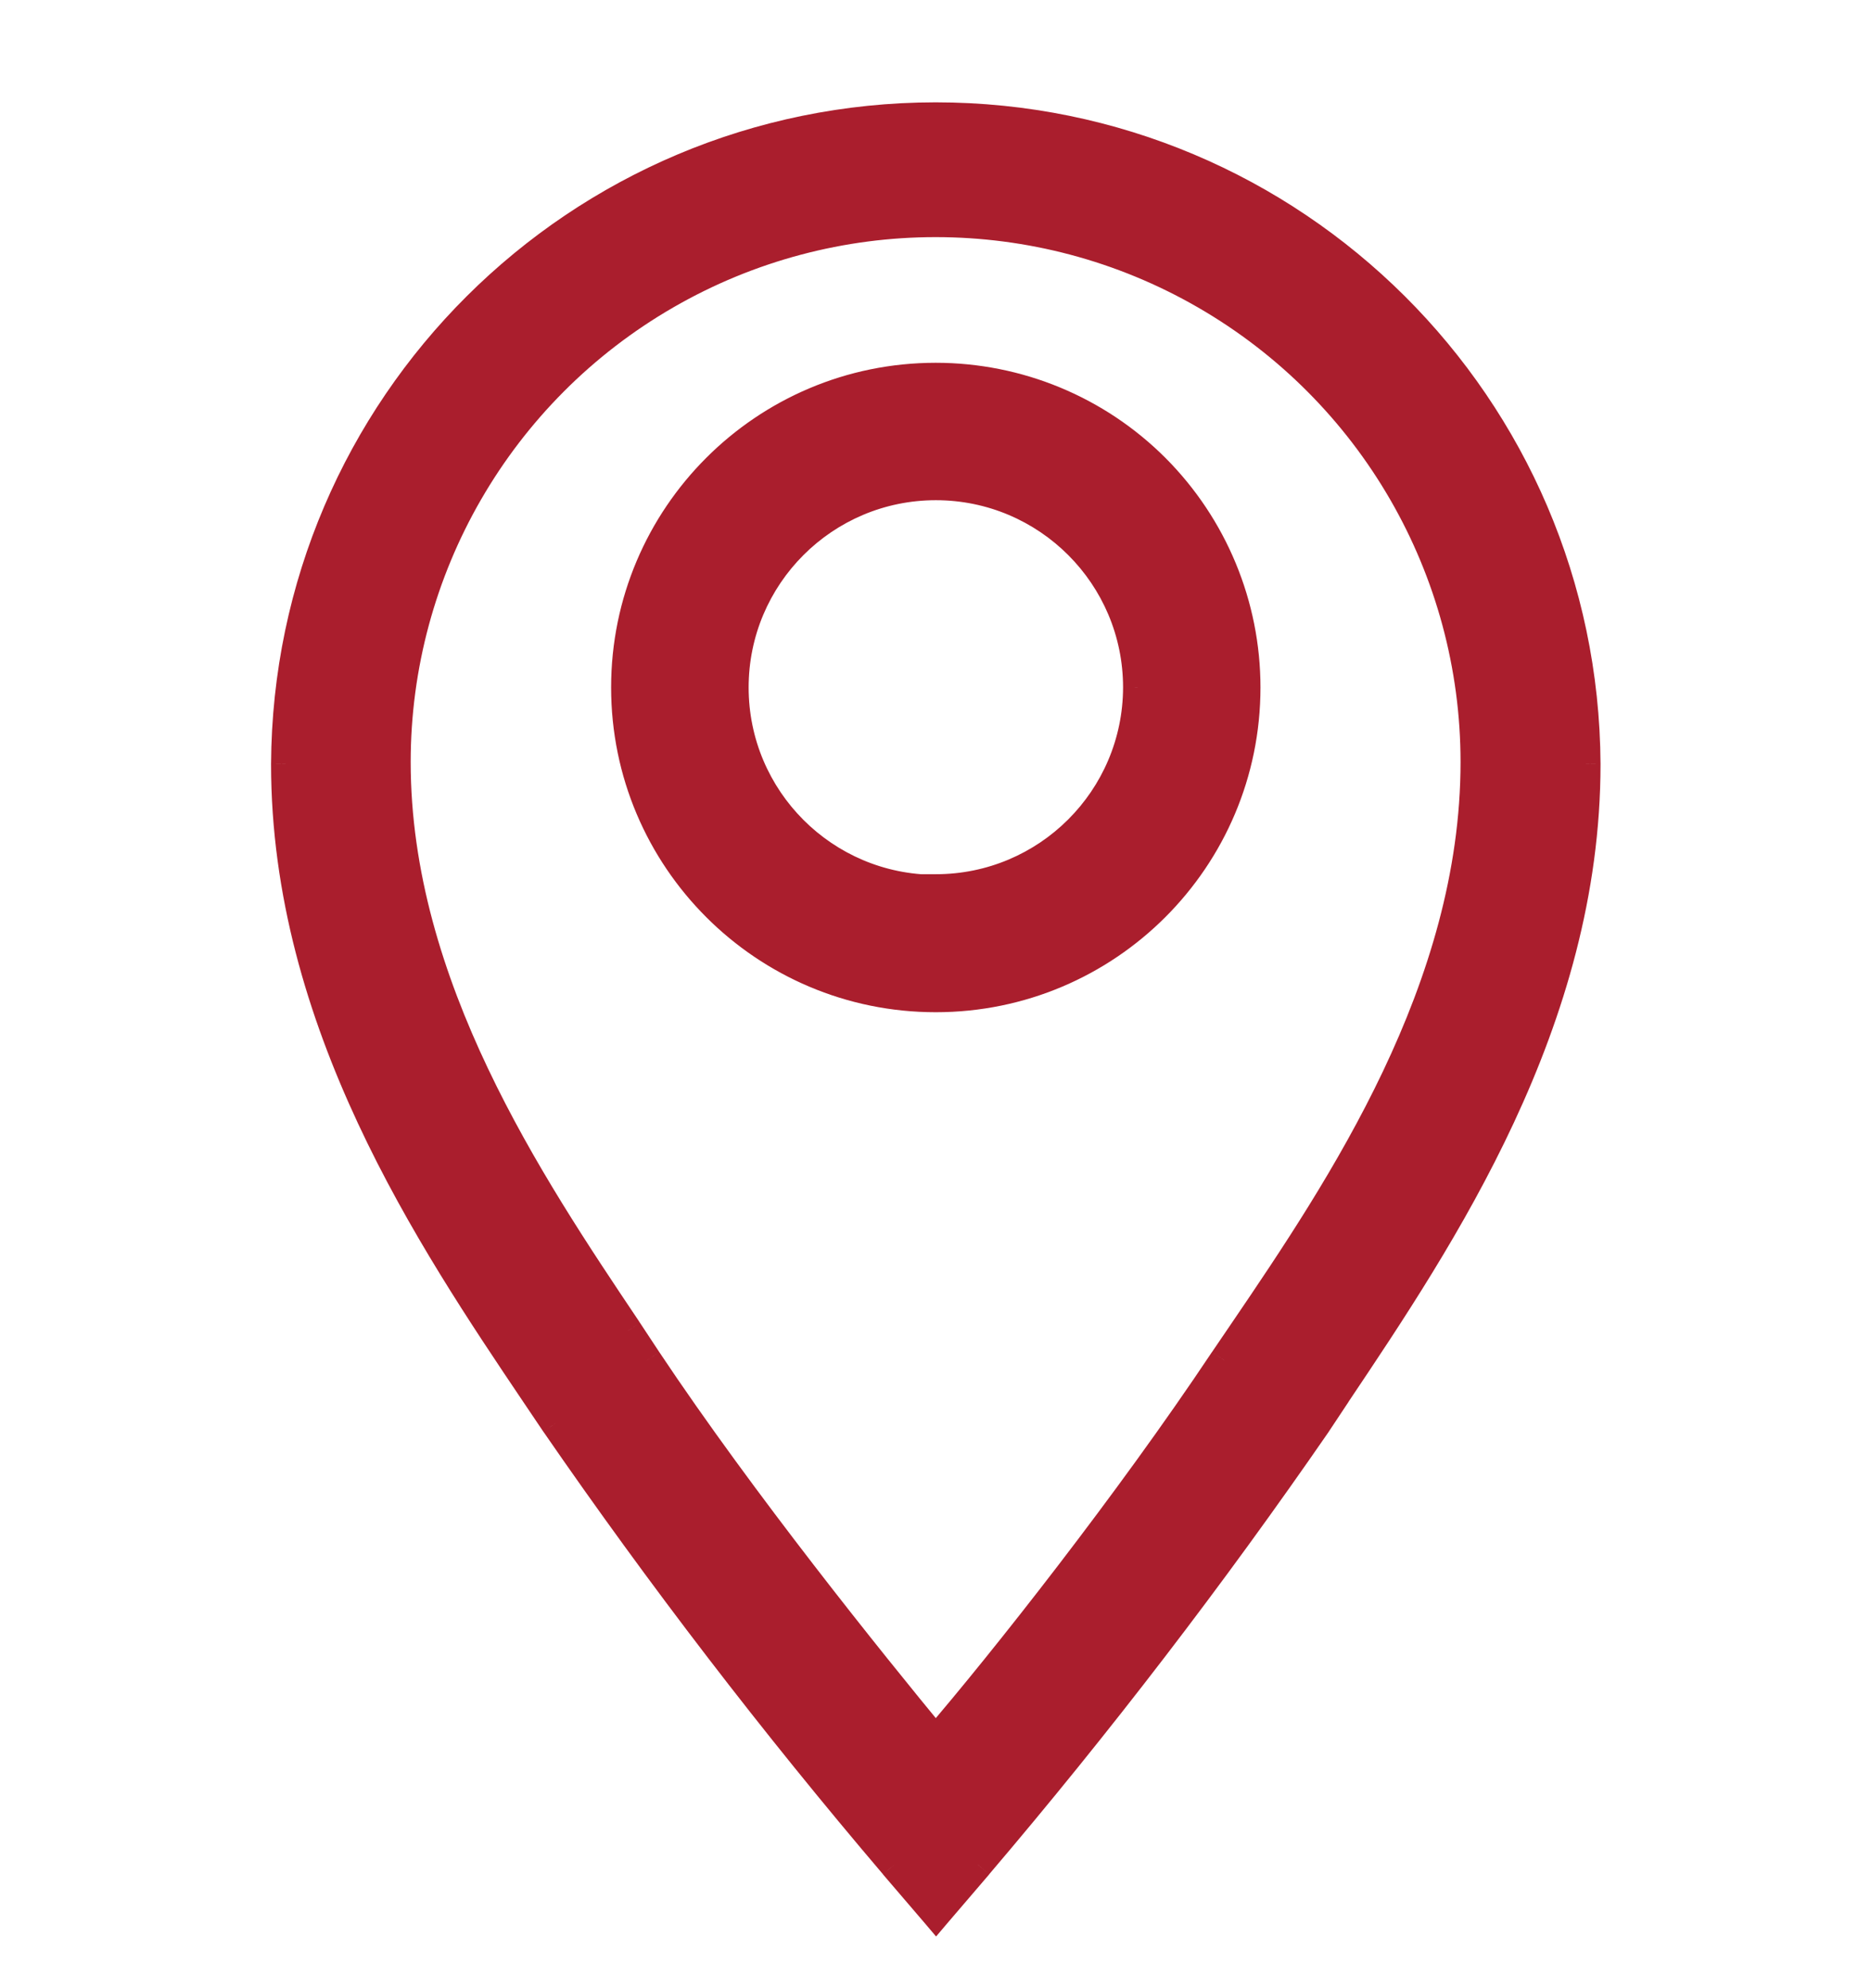 <svg width="16" height="17" viewBox="0 0 16 17" fill="none" xmlns="http://www.w3.org/2000/svg">
<g id="icon_map-marker-line">
<g id="Shape">
<path fill-rule="evenodd" clip-rule="evenodd" d="M5.351 5.878C5.351 4.414 6.538 3.227 8.002 3.227C8.706 3.227 9.38 3.506 9.877 4.003C10.374 4.5 10.654 5.175 10.654 5.878C10.654 7.343 9.467 8.53 8.002 8.53C6.538 8.53 5.351 7.343 5.351 5.878ZM6.277 5.878C6.277 6.832 7.05 7.605 8.003 7.605V7.6C8.955 7.6 9.727 6.83 9.729 5.878C9.729 4.925 8.956 4.152 8.003 4.152C7.05 4.152 6.277 4.925 6.277 5.878Z" fill="#AA1E2D"/>
<path d="M9.877 4.003L9.789 4.092L9.877 4.003ZM8.003 7.605V7.73H8.128V7.605H8.003ZM8.003 7.6L8.003 7.475L7.878 7.475V7.6H8.003ZM9.729 5.878L9.854 5.879V5.878H9.729ZM8.002 3.102C6.469 3.102 5.226 4.345 5.226 5.878H5.476C5.476 4.483 6.607 3.352 8.002 3.352V3.102ZM9.966 3.915C9.445 3.394 8.739 3.102 8.002 3.102V3.352C8.672 3.352 9.315 3.618 9.789 4.092L9.966 3.915ZM10.779 5.878C10.779 5.142 10.486 4.436 9.966 3.915L9.789 4.092C10.263 4.565 10.529 5.208 10.529 5.878H10.779ZM8.002 8.655C9.536 8.655 10.779 7.412 10.779 5.878H10.529C10.529 7.274 9.398 8.405 8.002 8.405V8.655ZM5.226 5.878C5.226 7.412 6.469 8.655 8.002 8.655V8.405C6.607 8.405 5.476 7.274 5.476 5.878H5.226ZM8.003 7.48C7.119 7.48 6.402 6.763 6.402 5.878H6.152C6.152 6.901 6.981 7.73 8.003 7.73V7.48ZM7.878 7.6V7.605H8.128V7.6H7.878ZM9.604 5.878C9.602 6.761 8.886 7.475 8.003 7.475L8.003 7.725C9.023 7.725 9.851 6.899 9.854 5.879L9.604 5.878ZM8.003 4.277C8.887 4.277 9.604 4.994 9.604 5.878H9.854C9.854 4.856 9.025 4.027 8.003 4.027V4.277ZM6.402 5.878C6.402 4.994 7.119 4.277 8.003 4.277V4.027C6.981 4.027 6.152 4.856 6.152 5.878H6.402Z" fill="#AA1E2D"/>
</g>
<g id="Shape_2">
<path fill-rule="evenodd" clip-rule="evenodd" d="M2.443 6.534C2.458 3.475 4.941 1.003 8 1C11.061 1 13.547 3.473 13.562 6.534C13.562 8.732 12.331 10.569 11.431 11.913L11.425 11.921L11.26 12.171C10.359 13.477 9.392 14.737 8.363 15.945L8.005 16.365L7.646 15.945C6.618 14.737 5.651 13.477 4.75 12.171L4.585 11.926C3.679 10.582 2.443 8.737 2.443 6.534ZM10.468 11.63L10.638 11.38C11.473 10.153 12.615 8.45 12.615 6.516C12.615 4.868 11.736 3.345 10.308 2.52C8.88 1.696 7.122 1.696 5.694 2.52C4.267 3.345 3.387 4.868 3.387 6.516C3.387 8.425 4.526 10.123 5.36 11.367L5.369 11.38L5.534 11.63C6.345 12.847 7.444 14.211 8.001 14.885C8.581 14.211 9.657 12.847 10.468 11.63Z" fill="#AA1E2D"/>
<path d="M8 1L8 0.875L8 0.875L8 1ZM2.443 6.534L2.318 6.533V6.534H2.443ZM13.562 6.534H13.687L13.687 6.533L13.562 6.534ZM11.431 11.913L11.534 11.983L11.534 11.983L11.431 11.913ZM11.425 11.921L11.321 11.852L11.321 11.852L11.425 11.921ZM11.26 12.171L11.363 12.242L11.364 12.24L11.26 12.171ZM8.363 15.945L8.459 16.027L8.459 16.026L8.363 15.945ZM8.005 16.365L7.91 16.446L8.005 16.558L8.1 16.446L8.005 16.365ZM7.646 15.945L7.551 16.026L7.551 16.027L7.646 15.945ZM4.75 12.171L4.646 12.241L4.647 12.242L4.75 12.171ZM4.585 11.926L4.688 11.856L4.688 11.856L4.585 11.926ZM10.638 11.38L10.535 11.31L10.535 11.31L10.638 11.38ZM10.468 11.63L10.365 11.56L10.364 11.561L10.468 11.63ZM10.308 2.52L10.37 2.412L10.308 2.52ZM5.694 2.52L5.632 2.412L5.694 2.52ZM3.387 6.516H3.512H3.387ZM5.36 11.367L5.256 11.437H5.256L5.36 11.367ZM5.369 11.38L5.473 11.311L5.472 11.31L5.369 11.38ZM5.534 11.63L5.429 11.699L5.43 11.699L5.534 11.63ZM8.001 14.885L7.905 14.965L7.999 15.079L8.096 14.967L8.001 14.885ZM8 0.875C4.872 0.878 2.334 3.405 2.318 6.533L2.568 6.534C2.583 3.544 5.01 1.127 8 1.125L8 0.875ZM13.687 6.533C13.671 3.404 11.13 0.875 8 0.875L8 1.125C10.992 1.125 13.422 3.542 13.437 6.534L13.687 6.533ZM11.534 11.983C12.432 10.643 13.687 8.776 13.687 6.534H13.437C13.437 8.689 12.23 10.495 11.327 11.844L11.534 11.983ZM11.529 11.991L11.534 11.983L11.327 11.844L11.321 11.852L11.529 11.991ZM11.364 12.24L11.53 11.99L11.321 11.852L11.156 12.102L11.364 12.24ZM8.459 16.026C9.49 14.815 10.459 13.552 11.363 12.242L11.157 12.1C10.258 13.403 9.294 14.659 8.268 15.864L8.459 16.026ZM8.1 16.446L8.459 16.027L8.268 15.864L7.91 16.284L8.1 16.446ZM7.551 16.027L7.91 16.446L8.1 16.284L7.741 15.864L7.551 16.027ZM4.647 12.242C5.55 13.552 6.52 14.815 7.551 16.026L7.742 15.864C6.716 14.659 5.751 13.403 4.853 12.1L4.647 12.242ZM4.481 11.996L4.646 12.241L4.853 12.101L4.688 11.856L4.481 11.996ZM2.318 6.534C2.318 8.781 3.578 10.655 4.481 11.996L4.688 11.856C3.78 10.507 2.568 8.693 2.568 6.534H2.318ZM10.535 11.31L10.365 11.56L10.572 11.7L10.742 11.45L10.535 11.31ZM12.49 6.516C12.49 8.406 11.373 10.078 10.535 11.31L10.742 11.45C11.573 10.229 12.74 8.495 12.74 6.516H12.49ZM10.245 2.629C11.634 3.431 12.49 4.912 12.49 6.516H12.74C12.74 4.823 11.837 3.259 10.37 2.412L10.245 2.629ZM5.757 2.629C7.145 1.827 8.857 1.827 10.245 2.629L10.37 2.412C8.904 1.566 7.098 1.566 5.632 2.412L5.757 2.629ZM3.512 6.516C3.512 4.912 4.368 3.431 5.757 2.629L5.632 2.412C4.165 3.259 3.262 4.823 3.262 6.516H3.512ZM5.464 11.297C4.625 10.047 3.512 8.381 3.512 6.516H3.262C3.262 8.469 4.426 10.198 5.256 11.437L5.464 11.297ZM5.472 11.31L5.464 11.297L5.256 11.437L5.265 11.45L5.472 11.31ZM5.638 11.561L5.473 11.311L5.264 11.449L5.429 11.699L5.638 11.561ZM8.097 14.806C7.541 14.132 6.445 12.772 5.638 11.561L5.43 11.699C6.245 12.922 7.348 14.29 7.905 14.965L8.097 14.806ZM10.364 11.561C9.556 12.773 8.484 14.132 7.906 14.804L8.096 14.967C8.679 14.289 9.758 12.921 10.572 11.699L10.364 11.561Z" fill="#AA1E2D"/>
</g>
</g>
</svg>
